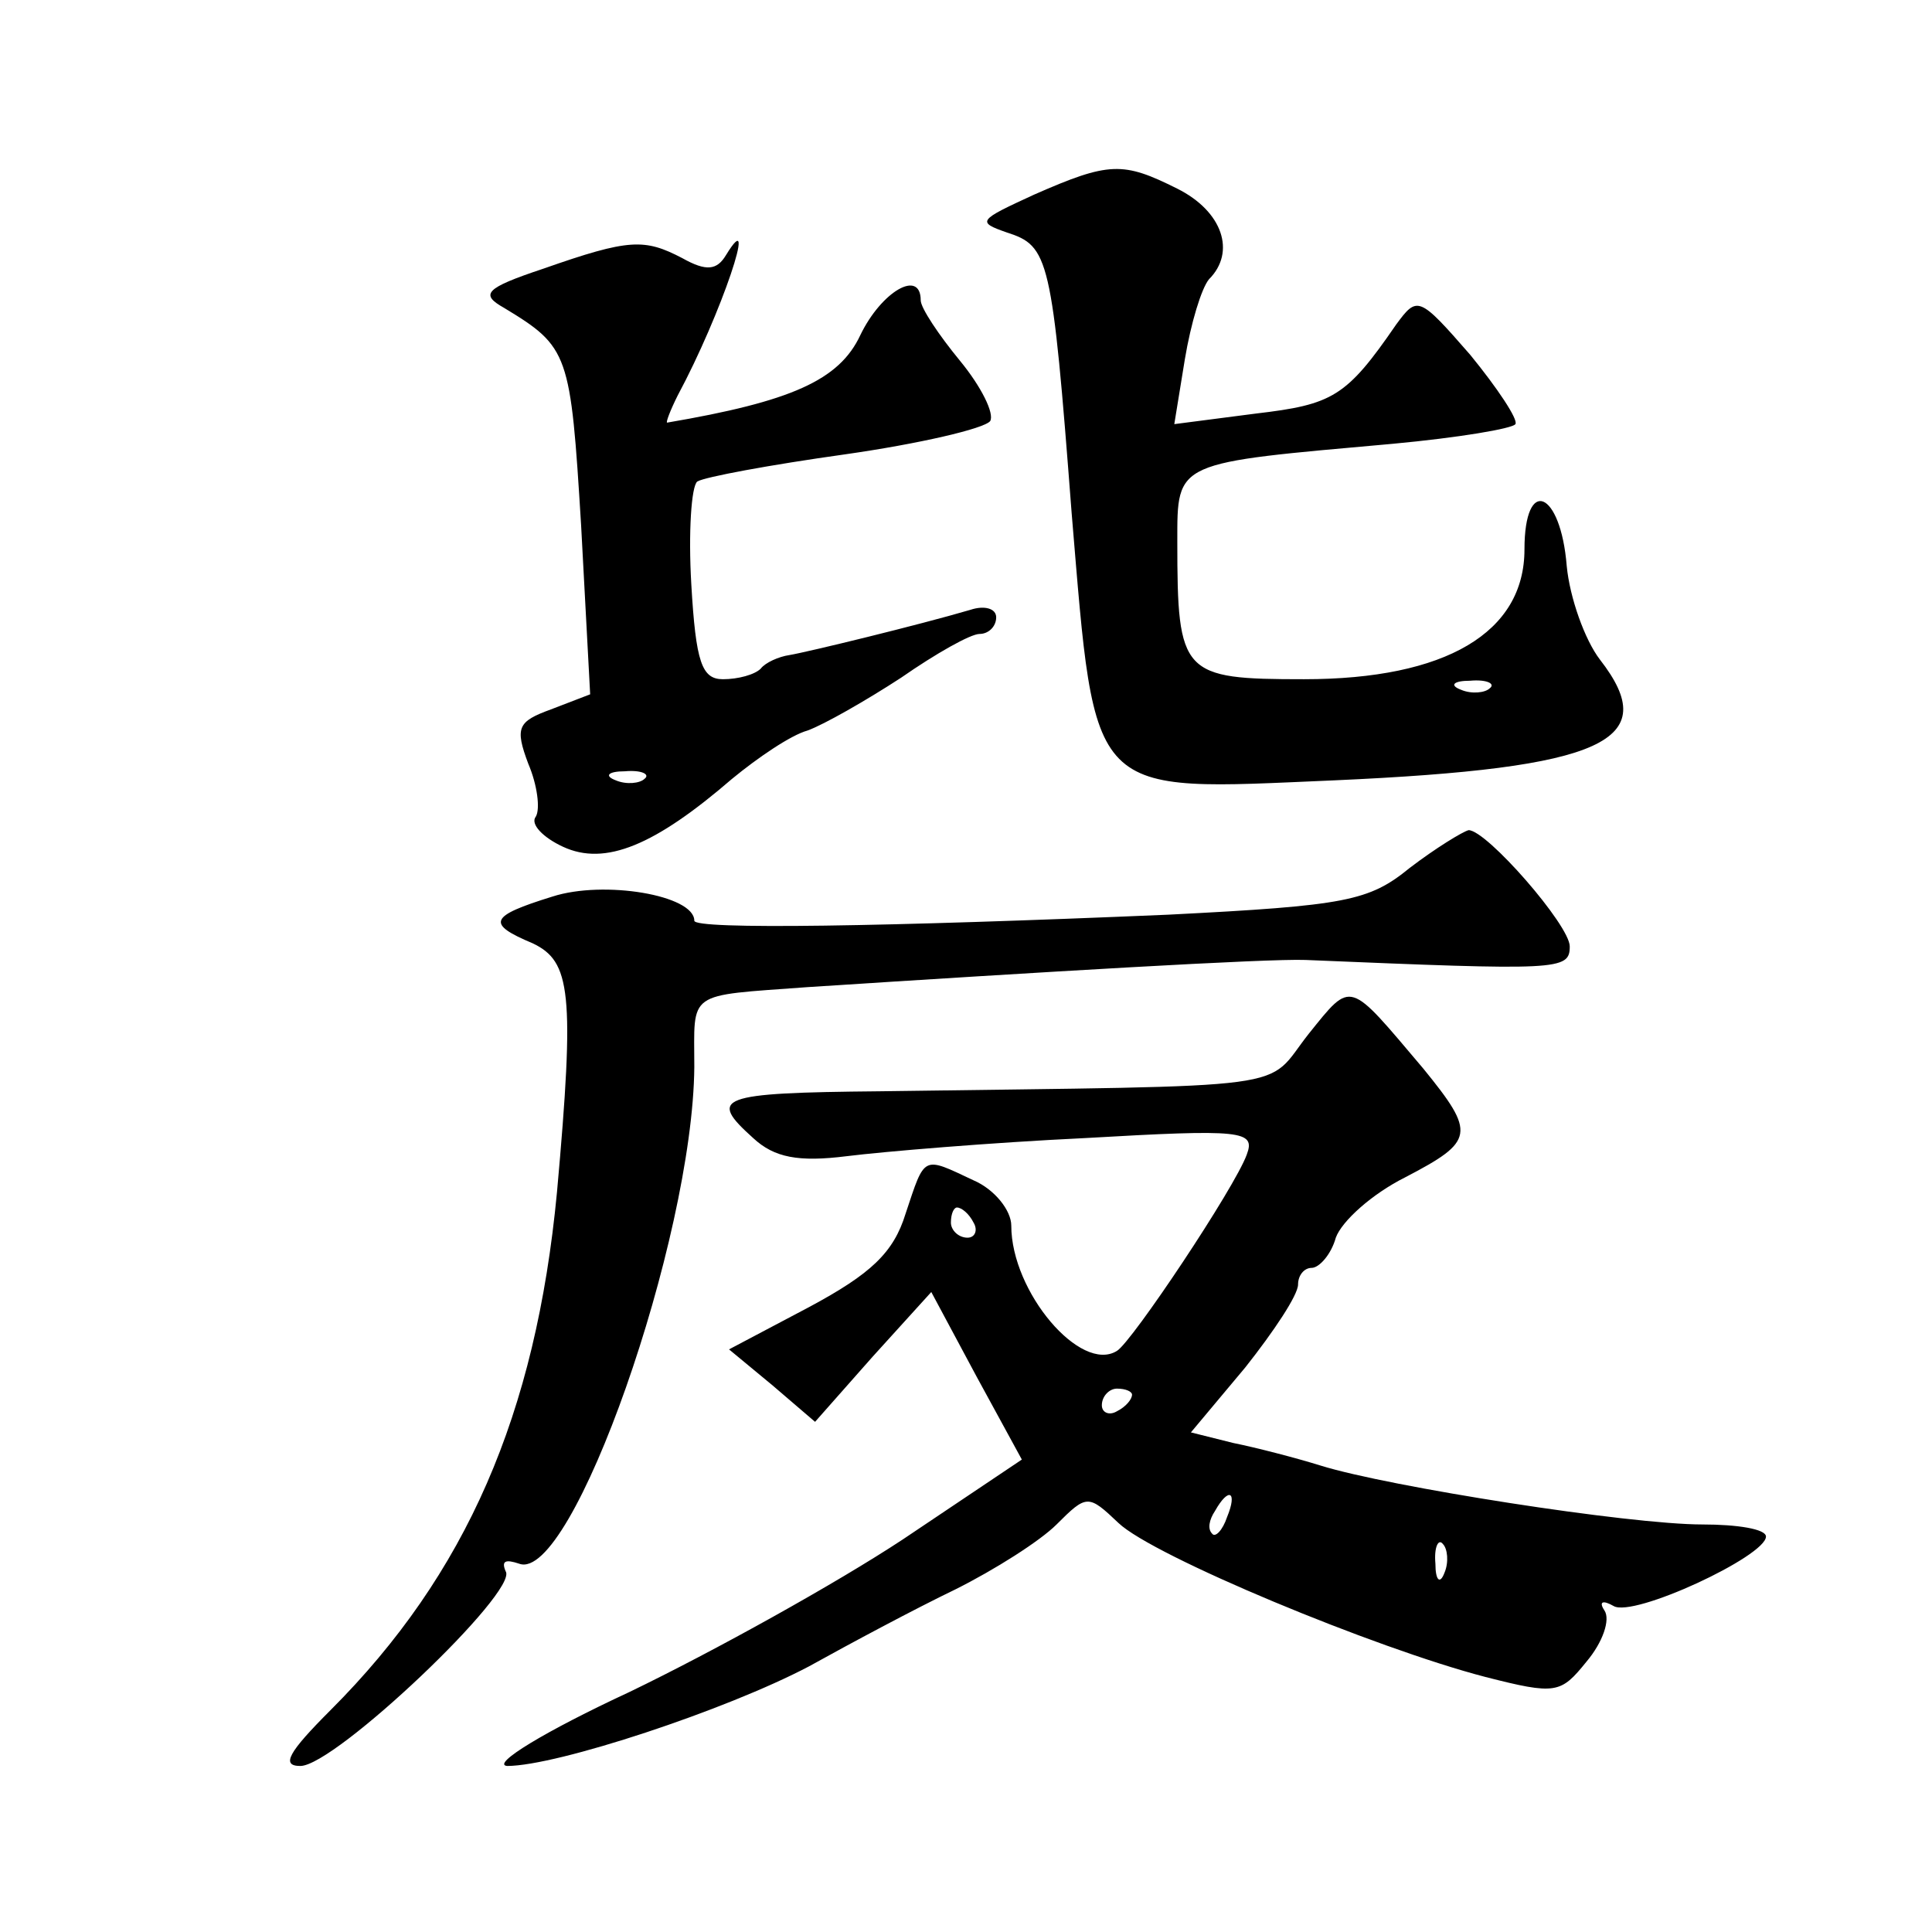 <?xml version="1.0" standalone="no"?>
<!DOCTYPE svg PUBLIC "-//W3C//DTD SVG 20010904//EN"
 "http://www.w3.org/TR/2001/REC-SVG-20010904/DTD/svg10.dtd">
<svg version="1.0" xmlns="http://www.w3.org/2000/svg"
 width="128pt" height="128pt" viewBox="0 0 128 128"
 preserveAspectRatio="xMidYMid meet">
<g transform="translate(0,128) scale(0.1,-0.1)"
fill="#0" stroke="none">
<path d="M685 1151 c-37 -17 -38 -18 -18 -25 28 -9 30 -16 43 -186 16 -191 10 -184
174 -177 179 8 218 26 176 80 -10 13 -20 41 -22 62 -4 50 -28 60 -28 11 0 -55 -52
-86 -146 -86 -81 0 -84 3 -84 91 0 54 -2 52 143 65 43 4 79 10 81 13 2 3 -12 24
-30 46 -34 39 -35 39 -49 20 -33 -48 -42 -53 -93 -59 l-54 -7 7 43 c4 24 11 47
16 53 18 18 9 45 -21 60 -36 18 -45 18 -95 -4z m302 -327 c-3 -3 -12 -4 -19 -1
-8 3 -5 6 6 6 11 1 17 -2 13 -5z M360 1102 c-39 -13 -42 -17 -26 -26 43 -26 44
-30 51 -144 l6 -112 -26 -10 c-22 -8 -24 -12 -15 -36 6 -14 8 -30 5 -35 -4 -5 5
-14 18 -20 28 -13 61 1 112 45 17 14 39 29 50 32 11 4 39 20 62 35 23 16 46 29
52 29 6 0 11 5 11 11 0 6 -8 8 -17 5 -34 -10 -108 -28 -120 -30 -7 -1 -16 -5 -19
-9 -4 -4 -15 -7 -25 -7 -14 0 -18 11 -21 63 -2 34 0 65 4 68 5 3 48 11 98 18 49
7 92 17 96 22 3 5 -6 23 -20 40 -14 17 -26 35 -26 40 0 21 -26 6 -40 -23 -14 -30
-46 -44 -128 -58 -1 0 2 8 7 18 29 54 54 129 32 93 -6 -10 -13 -11 -29 -2 -25 13
-35 13 -92 -7z m67 -338 c-3 -3 -12 -4 -19 -1 -8 3 -5 6 6 6 11 1 17 -2 13 -5z
M934 705 c-27 -22 -42 -25 -160 -31 -188 -8 -314 -10 -314 -4 0 17 -60 27 -94 16
-42 -13 -44 -18 -13 -31 25 -12 28 -32 16 -165 -14 -147 -60 -253 -150 -343 -28
-28 -33 -37 -20 -37 23 0 145 116 136 129 -3 7 0 8 9 5 35 -13 115 215 116 329
0 51 -6 47 75 53 154 10 305 19 330 18 168 -7 175 -7 175 9 0 14 -55 77 -67 77
-4 -1 -22 -12 -39 -25z M867 595 c-30 -38 -1 -34 -284 -38 -108 -1 -114 -4 -84
-31 14 -13 30 -16 62 -12 24 3 95 9 158 12 104 6 113 5 107 -11 -8 -22 -76 -124
-86 -130 -24 -15 -70 39 -70 83 0 10 -11 24 -25 30 -34 16 -32 17 -45 -22 -8 -26
-23 -40 -64 -62 l-53 -28 29 -24 28 -24 38 43 39 43 30 -56 30 -55 -79 -53 c-44
-29 -125 -74 -181 -101 -56 -26 -92 -48 -81 -49 33 0 145 37 200 66 27 15 70 38
97 51 26 13 56 32 67 43 20 20 21 20 41 1 23 -22 170 -83 243 -102 47 -12 50 -11
67 10 11 13 16 28 12 34 -4 6 -1 7 6 3 13 -8 101 33 101 46 0 5 -19 8 -42 8 -49
0 -208 25 -253 39 -16 5 -43 12 -58 15 l-28 7 36 43 c19 24 35 48 35 55 0 6 4 11
9 11 5 0 13 9 16 20 4 11 24 29 46 40 46 24 47 29 12 72 -50 59 -47 59 -76 23z
m-222 -125 c3 -5 1 -10 -4 -10 -6 0 -11 5 -11 10 0 6 2 10 4 10 3 0 8 -4 11 -10z
m105 -114 c0 -3 -4 -8 -10 -11 -5 -3 -10 -1 -10 4 0 6 5 11 10 11 6 0 10 -2 10
-4z m63 -81 c-3 -9 -8 -14 -10 -11 -3 3 -2 9 2 15 9 16 15 13 8 -4z m144 -37 c-3
-8 -6 -5 -6 6 -1 11 2 17 5 13 3 -3 4 -12 1 -19z"/>
</g>
</svg>
